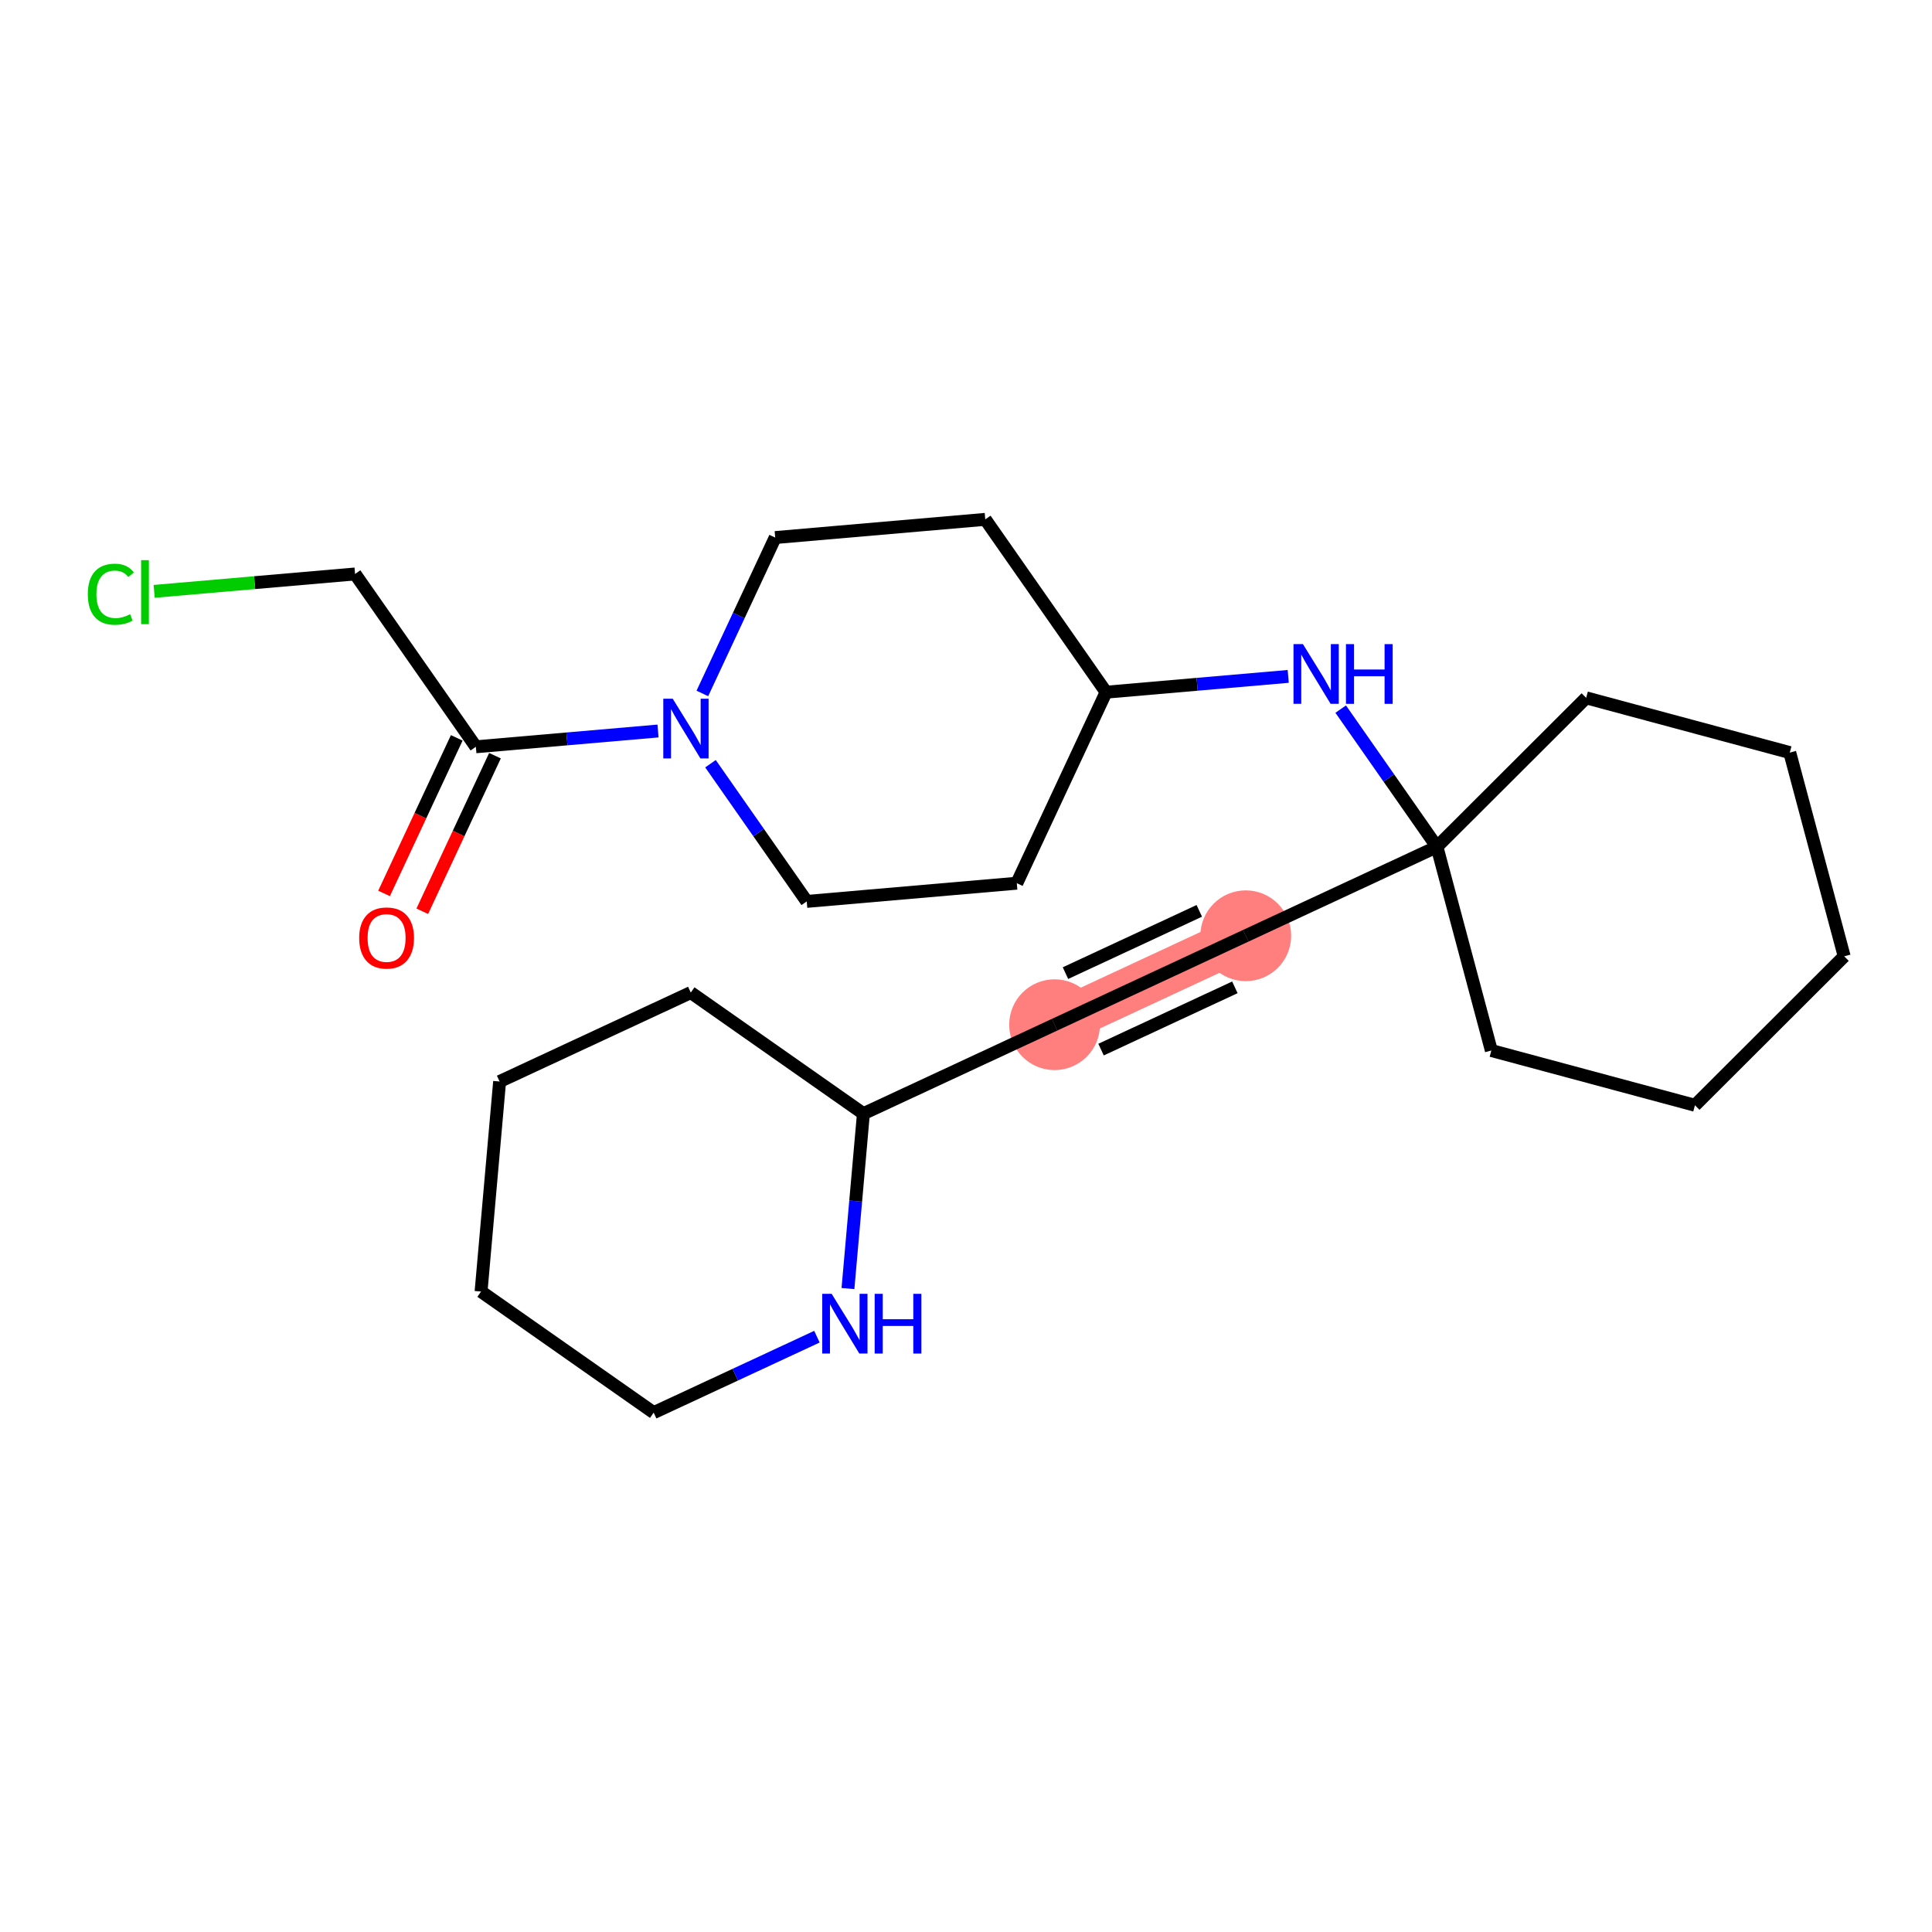 <?xml version='1.0' encoding='iso-8859-1'?>
<svg version='1.1' baseProfile='full'
              xmlns='http://www.w3.org/2000/svg'
                      xmlns:rdkit='http://www.rdkit.org/xml'
                      xmlns:xlink='http://www.w3.org/1999/xlink'
                  xml:space='preserve'
width='300px' height='300px' viewBox='0 0 300 300'>
<!-- END OF HEADER -->
<rect style='opacity:1.0;fill:#FFFFFF;stroke:none' width='300' height='300' x='0' y='0'> </rect>
<rect style='opacity:1.0;fill:#FFFFFF;stroke:none' width='300' height='300' x='0' y='0'> </rect>
<path d='M 193.441,145.304 L 163.755,159.116' style='fill:none;fill-rule:evenodd;stroke:#FF7F7F;stroke-width:7.0px;stroke-linecap:butt;stroke-linejoin:miter;stroke-opacity:1' />
<ellipse cx='193.441' cy='145.304' rx='6.548' ry='6.548'  style='fill:#FF7F7F;fill-rule:evenodd;stroke:#FF7F7F;stroke-width:1.0px;stroke-linecap:butt;stroke-linejoin:miter;stroke-opacity:1' />
<ellipse cx='163.755' cy='159.116' rx='6.548' ry='6.548'  style='fill:#FF7F7F;fill-rule:evenodd;stroke:#FF7F7F;stroke-width:1.0px;stroke-linecap:butt;stroke-linejoin:miter;stroke-opacity:1' />
<path class='bond-0 atom-0 atom-1' d='M 65.57,141.501 L 71.214,129.424' style='fill:none;fill-rule:evenodd;stroke:#FF0000;stroke-width:2.0px;stroke-linecap:butt;stroke-linejoin:miter;stroke-opacity:1' />
<path class='bond-0 atom-0 atom-1' d='M 71.214,129.424 L 76.858,117.346' style='fill:none;fill-rule:evenodd;stroke:#000000;stroke-width:2.0px;stroke-linecap:butt;stroke-linejoin:miter;stroke-opacity:1' />
<path class='bond-0 atom-0 atom-1' d='M 59.637,138.729 L 65.282,126.651' style='fill:none;fill-rule:evenodd;stroke:#FF0000;stroke-width:2.0px;stroke-linecap:butt;stroke-linejoin:miter;stroke-opacity:1' />
<path class='bond-0 atom-0 atom-1' d='M 65.282,126.651 L 70.926,114.574' style='fill:none;fill-rule:evenodd;stroke:#000000;stroke-width:2.0px;stroke-linecap:butt;stroke-linejoin:miter;stroke-opacity:1' />
<path class='bond-1 atom-1 atom-2' d='M 73.892,115.96 L 55.135,89.124' style='fill:none;fill-rule:evenodd;stroke:#000000;stroke-width:2.0px;stroke-linecap:butt;stroke-linejoin:miter;stroke-opacity:1' />
<path class='bond-3 atom-1 atom-4' d='M 73.892,115.96 L 88.034,114.735' style='fill:none;fill-rule:evenodd;stroke:#000000;stroke-width:2.0px;stroke-linecap:butt;stroke-linejoin:miter;stroke-opacity:1' />
<path class='bond-3 atom-1 atom-4' d='M 88.034,114.735 L 102.176,113.509' style='fill:none;fill-rule:evenodd;stroke:#0000FF;stroke-width:2.0px;stroke-linecap:butt;stroke-linejoin:miter;stroke-opacity:1' />
<path class='bond-2 atom-2 atom-3' d='M 55.135,89.124 L 39.536,90.475' style='fill:none;fill-rule:evenodd;stroke:#000000;stroke-width:2.0px;stroke-linecap:butt;stroke-linejoin:miter;stroke-opacity:1' />
<path class='bond-2 atom-2 atom-3' d='M 39.536,90.475 L 23.937,91.827' style='fill:none;fill-rule:evenodd;stroke:#00CC00;stroke-width:2.0px;stroke-linecap:butt;stroke-linejoin:miter;stroke-opacity:1' />
<path class='bond-4 atom-4 atom-5' d='M 109.061,107.679 L 114.717,95.575' style='fill:none;fill-rule:evenodd;stroke:#0000FF;stroke-width:2.0px;stroke-linecap:butt;stroke-linejoin:miter;stroke-opacity:1' />
<path class='bond-4 atom-4 atom-5' d='M 114.717,95.575 L 120.374,83.472' style='fill:none;fill-rule:evenodd;stroke:#000000;stroke-width:2.0px;stroke-linecap:butt;stroke-linejoin:miter;stroke-opacity:1' />
<path class='bond-24 atom-24 atom-4' d='M 125.269,139.97 L 117.796,129.279' style='fill:none;fill-rule:evenodd;stroke:#000000;stroke-width:2.0px;stroke-linecap:butt;stroke-linejoin:miter;stroke-opacity:1' />
<path class='bond-24 atom-24 atom-4' d='M 117.796,129.279 L 110.324,118.588' style='fill:none;fill-rule:evenodd;stroke:#0000FF;stroke-width:2.0px;stroke-linecap:butt;stroke-linejoin:miter;stroke-opacity:1' />
<path class='bond-5 atom-5 atom-6' d='M 120.374,83.472 L 152.993,80.646' style='fill:none;fill-rule:evenodd;stroke:#000000;stroke-width:2.0px;stroke-linecap:butt;stroke-linejoin:miter;stroke-opacity:1' />
<path class='bond-6 atom-6 atom-7' d='M 152.993,80.646 L 171.75,107.482' style='fill:none;fill-rule:evenodd;stroke:#000000;stroke-width:2.0px;stroke-linecap:butt;stroke-linejoin:miter;stroke-opacity:1' />
<path class='bond-7 atom-7 atom-8' d='M 171.75,107.482 L 185.892,106.256' style='fill:none;fill-rule:evenodd;stroke:#000000;stroke-width:2.0px;stroke-linecap:butt;stroke-linejoin:miter;stroke-opacity:1' />
<path class='bond-7 atom-7 atom-8' d='M 185.892,106.256 L 200.034,105.031' style='fill:none;fill-rule:evenodd;stroke:#0000FF;stroke-width:2.0px;stroke-linecap:butt;stroke-linejoin:miter;stroke-opacity:1' />
<path class='bond-22 atom-7 atom-23' d='M 171.75,107.482 L 157.888,137.144' style='fill:none;fill-rule:evenodd;stroke:#000000;stroke-width:2.0px;stroke-linecap:butt;stroke-linejoin:miter;stroke-opacity:1' />
<path class='bond-8 atom-8 atom-9' d='M 208.182,110.11 L 215.654,120.801' style='fill:none;fill-rule:evenodd;stroke:#0000FF;stroke-width:2.0px;stroke-linecap:butt;stroke-linejoin:miter;stroke-opacity:1' />
<path class='bond-8 atom-8 atom-9' d='M 215.654,120.801 L 223.126,131.492' style='fill:none;fill-rule:evenodd;stroke:#000000;stroke-width:2.0px;stroke-linecap:butt;stroke-linejoin:miter;stroke-opacity:1' />
<path class='bond-9 atom-9 atom-10' d='M 223.126,131.492 L 193.441,145.304' style='fill:none;fill-rule:evenodd;stroke:#000000;stroke-width:2.0px;stroke-linecap:butt;stroke-linejoin:miter;stroke-opacity:1' />
<path class='bond-17 atom-9 atom-18' d='M 223.126,131.492 L 246.298,108.36' style='fill:none;fill-rule:evenodd;stroke:#000000;stroke-width:2.0px;stroke-linecap:butt;stroke-linejoin:miter;stroke-opacity:1' />
<path class='bond-25 atom-22 atom-9' d='M 231.574,163.125 L 223.126,131.492' style='fill:none;fill-rule:evenodd;stroke:#000000;stroke-width:2.0px;stroke-linecap:butt;stroke-linejoin:miter;stroke-opacity:1' />
<path class='bond-10 atom-10 atom-11' d='M 193.441,145.304 L 163.755,159.116' style='fill:none;fill-rule:evenodd;stroke:#000000;stroke-width:2.0px;stroke-linecap:butt;stroke-linejoin:miter;stroke-opacity:1' />
<path class='bond-10 atom-10 atom-11' d='M 186.226,141.438 L 165.446,151.107' style='fill:none;fill-rule:evenodd;stroke:#000000;stroke-width:2.0px;stroke-linecap:butt;stroke-linejoin:miter;stroke-opacity:1' />
<path class='bond-10 atom-10 atom-11' d='M 191.75,153.313 L 170.971,162.981' style='fill:none;fill-rule:evenodd;stroke:#000000;stroke-width:2.0px;stroke-linecap:butt;stroke-linejoin:miter;stroke-opacity:1' />
<path class='bond-11 atom-11 atom-12' d='M 163.755,159.116 L 134.07,172.928' style='fill:none;fill-rule:evenodd;stroke:#000000;stroke-width:2.0px;stroke-linecap:butt;stroke-linejoin:miter;stroke-opacity:1' />
<path class='bond-12 atom-12 atom-13' d='M 134.07,172.928 L 107.265,154.126' style='fill:none;fill-rule:evenodd;stroke:#000000;stroke-width:2.0px;stroke-linecap:butt;stroke-linejoin:miter;stroke-opacity:1' />
<path class='bond-26 atom-17 atom-12' d='M 131.67,200.088 L 132.87,186.508' style='fill:none;fill-rule:evenodd;stroke:#0000FF;stroke-width:2.0px;stroke-linecap:butt;stroke-linejoin:miter;stroke-opacity:1' />
<path class='bond-26 atom-17 atom-12' d='M 132.87,186.508 L 134.07,172.928' style='fill:none;fill-rule:evenodd;stroke:#000000;stroke-width:2.0px;stroke-linecap:butt;stroke-linejoin:miter;stroke-opacity:1' />
<path class='bond-13 atom-13 atom-14' d='M 107.265,154.126 L 77.58,167.938' style='fill:none;fill-rule:evenodd;stroke:#000000;stroke-width:2.0px;stroke-linecap:butt;stroke-linejoin:miter;stroke-opacity:1' />
<path class='bond-14 atom-14 atom-15' d='M 77.58,167.938 L 74.699,200.552' style='fill:none;fill-rule:evenodd;stroke:#000000;stroke-width:2.0px;stroke-linecap:butt;stroke-linejoin:miter;stroke-opacity:1' />
<path class='bond-15 atom-15 atom-16' d='M 74.699,200.552 L 101.503,219.354' style='fill:none;fill-rule:evenodd;stroke:#000000;stroke-width:2.0px;stroke-linecap:butt;stroke-linejoin:miter;stroke-opacity:1' />
<path class='bond-16 atom-16 atom-17' d='M 101.503,219.354 L 114.178,213.457' style='fill:none;fill-rule:evenodd;stroke:#000000;stroke-width:2.0px;stroke-linecap:butt;stroke-linejoin:miter;stroke-opacity:1' />
<path class='bond-16 atom-16 atom-17' d='M 114.178,213.457 L 126.854,207.559' style='fill:none;fill-rule:evenodd;stroke:#0000FF;stroke-width:2.0px;stroke-linecap:butt;stroke-linejoin:miter;stroke-opacity:1' />
<path class='bond-18 atom-18 atom-19' d='M 246.298,108.36 L 277.916,116.86' style='fill:none;fill-rule:evenodd;stroke:#000000;stroke-width:2.0px;stroke-linecap:butt;stroke-linejoin:miter;stroke-opacity:1' />
<path class='bond-19 atom-19 atom-20' d='M 277.916,116.86 L 286.364,148.493' style='fill:none;fill-rule:evenodd;stroke:#000000;stroke-width:2.0px;stroke-linecap:butt;stroke-linejoin:miter;stroke-opacity:1' />
<path class='bond-20 atom-20 atom-21' d='M 286.364,148.493 L 263.192,171.626' style='fill:none;fill-rule:evenodd;stroke:#000000;stroke-width:2.0px;stroke-linecap:butt;stroke-linejoin:miter;stroke-opacity:1' />
<path class='bond-21 atom-21 atom-22' d='M 263.192,171.626 L 231.574,163.125' style='fill:none;fill-rule:evenodd;stroke:#000000;stroke-width:2.0px;stroke-linecap:butt;stroke-linejoin:miter;stroke-opacity:1' />
<path class='bond-23 atom-23 atom-24' d='M 157.888,137.144 L 125.269,139.97' style='fill:none;fill-rule:evenodd;stroke:#000000;stroke-width:2.0px;stroke-linecap:butt;stroke-linejoin:miter;stroke-opacity:1' />
<path  class='atom-0' d='M 55.774 145.648
Q 55.774 143.422, 56.874 142.178
Q 57.974 140.933, 60.03 140.933
Q 62.086 140.933, 63.186 142.178
Q 64.286 143.422, 64.286 145.648
Q 64.286 147.901, 63.173 149.184
Q 62.06 150.455, 60.03 150.455
Q 57.987 150.455, 56.874 149.184
Q 55.774 147.914, 55.774 145.648
M 60.03 149.407
Q 61.444 149.407, 62.204 148.464
Q 62.977 147.508, 62.977 145.648
Q 62.977 143.828, 62.204 142.911
Q 61.444 141.981, 60.03 141.981
Q 58.616 141.981, 57.843 142.898
Q 57.083 143.815, 57.083 145.648
Q 57.083 147.521, 57.843 148.464
Q 58.616 149.407, 60.03 149.407
' fill='#FF0000'/>
<path  class='atom-3' d='M 13.636 92.271
Q 13.636 89.966, 14.71 88.761
Q 15.797 87.543, 17.854 87.543
Q 19.766 87.543, 20.787 88.892
L 19.923 89.599
Q 19.176 88.617, 17.854 88.617
Q 16.452 88.617, 15.706 89.56
Q 14.972 90.49, 14.972 92.271
Q 14.972 94.104, 15.732 95.047
Q 16.505 95.99, 17.997 95.99
Q 19.019 95.99, 20.211 95.374
L 20.578 96.357
Q 20.093 96.671, 19.36 96.855
Q 18.626 97.038, 17.814 97.038
Q 15.797 97.038, 14.71 95.807
Q 13.636 94.576, 13.636 92.271
' fill='#00CC00'/>
<path  class='atom-3' d='M 21.913 86.98
L 23.118 86.98
L 23.118 96.92
L 21.913 96.92
L 21.913 86.98
' fill='#00CC00'/>
<path  class='atom-4' d='M 104.462 108.498
L 107.5 113.409
Q 107.801 113.893, 108.286 114.771
Q 108.771 115.648, 108.797 115.701
L 108.797 108.498
L 110.028 108.498
L 110.028 117.77
L 108.758 117.77
L 105.496 112.4
Q 105.117 111.772, 104.711 111.051
Q 104.318 110.331, 104.2 110.108
L 104.2 117.77
L 102.995 117.77
L 102.995 108.498
L 104.462 108.498
' fill='#0000FF'/>
<path  class='atom-8' d='M 202.32 100.019
L 205.358 104.931
Q 205.659 105.415, 206.144 106.293
Q 206.628 107.17, 206.655 107.223
L 206.655 100.019
L 207.886 100.019
L 207.886 109.292
L 206.615 109.292
L 203.354 103.922
Q 202.974 103.294, 202.568 102.573
Q 202.176 101.853, 202.058 101.63
L 202.058 109.292
L 200.853 109.292
L 200.853 100.019
L 202.32 100.019
' fill='#0000FF'/>
<path  class='atom-8' d='M 208.999 100.019
L 210.256 100.019
L 210.256 103.961
L 214.997 103.961
L 214.997 100.019
L 216.254 100.019
L 216.254 109.292
L 214.997 109.292
L 214.997 105.009
L 210.256 105.009
L 210.256 109.292
L 208.999 109.292
L 208.999 100.019
' fill='#0000FF'/>
<path  class='atom-17' d='M 129.139 200.906
L 132.177 205.817
Q 132.479 206.302, 132.963 207.179
Q 133.448 208.057, 133.474 208.109
L 133.474 200.906
L 134.705 200.906
L 134.705 210.179
L 133.435 210.179
L 130.174 204.809
Q 129.794 204.18, 129.388 203.46
Q 128.995 202.74, 128.877 202.517
L 128.877 210.179
L 127.672 210.179
L 127.672 200.906
L 129.139 200.906
' fill='#0000FF'/>
<path  class='atom-17' d='M 135.818 200.906
L 137.076 200.906
L 137.076 204.848
L 141.816 204.848
L 141.816 200.906
L 143.074 200.906
L 143.074 210.179
L 141.816 210.179
L 141.816 205.896
L 137.076 205.896
L 137.076 210.179
L 135.818 210.179
L 135.818 200.906
' fill='#0000FF'/>
</svg>
